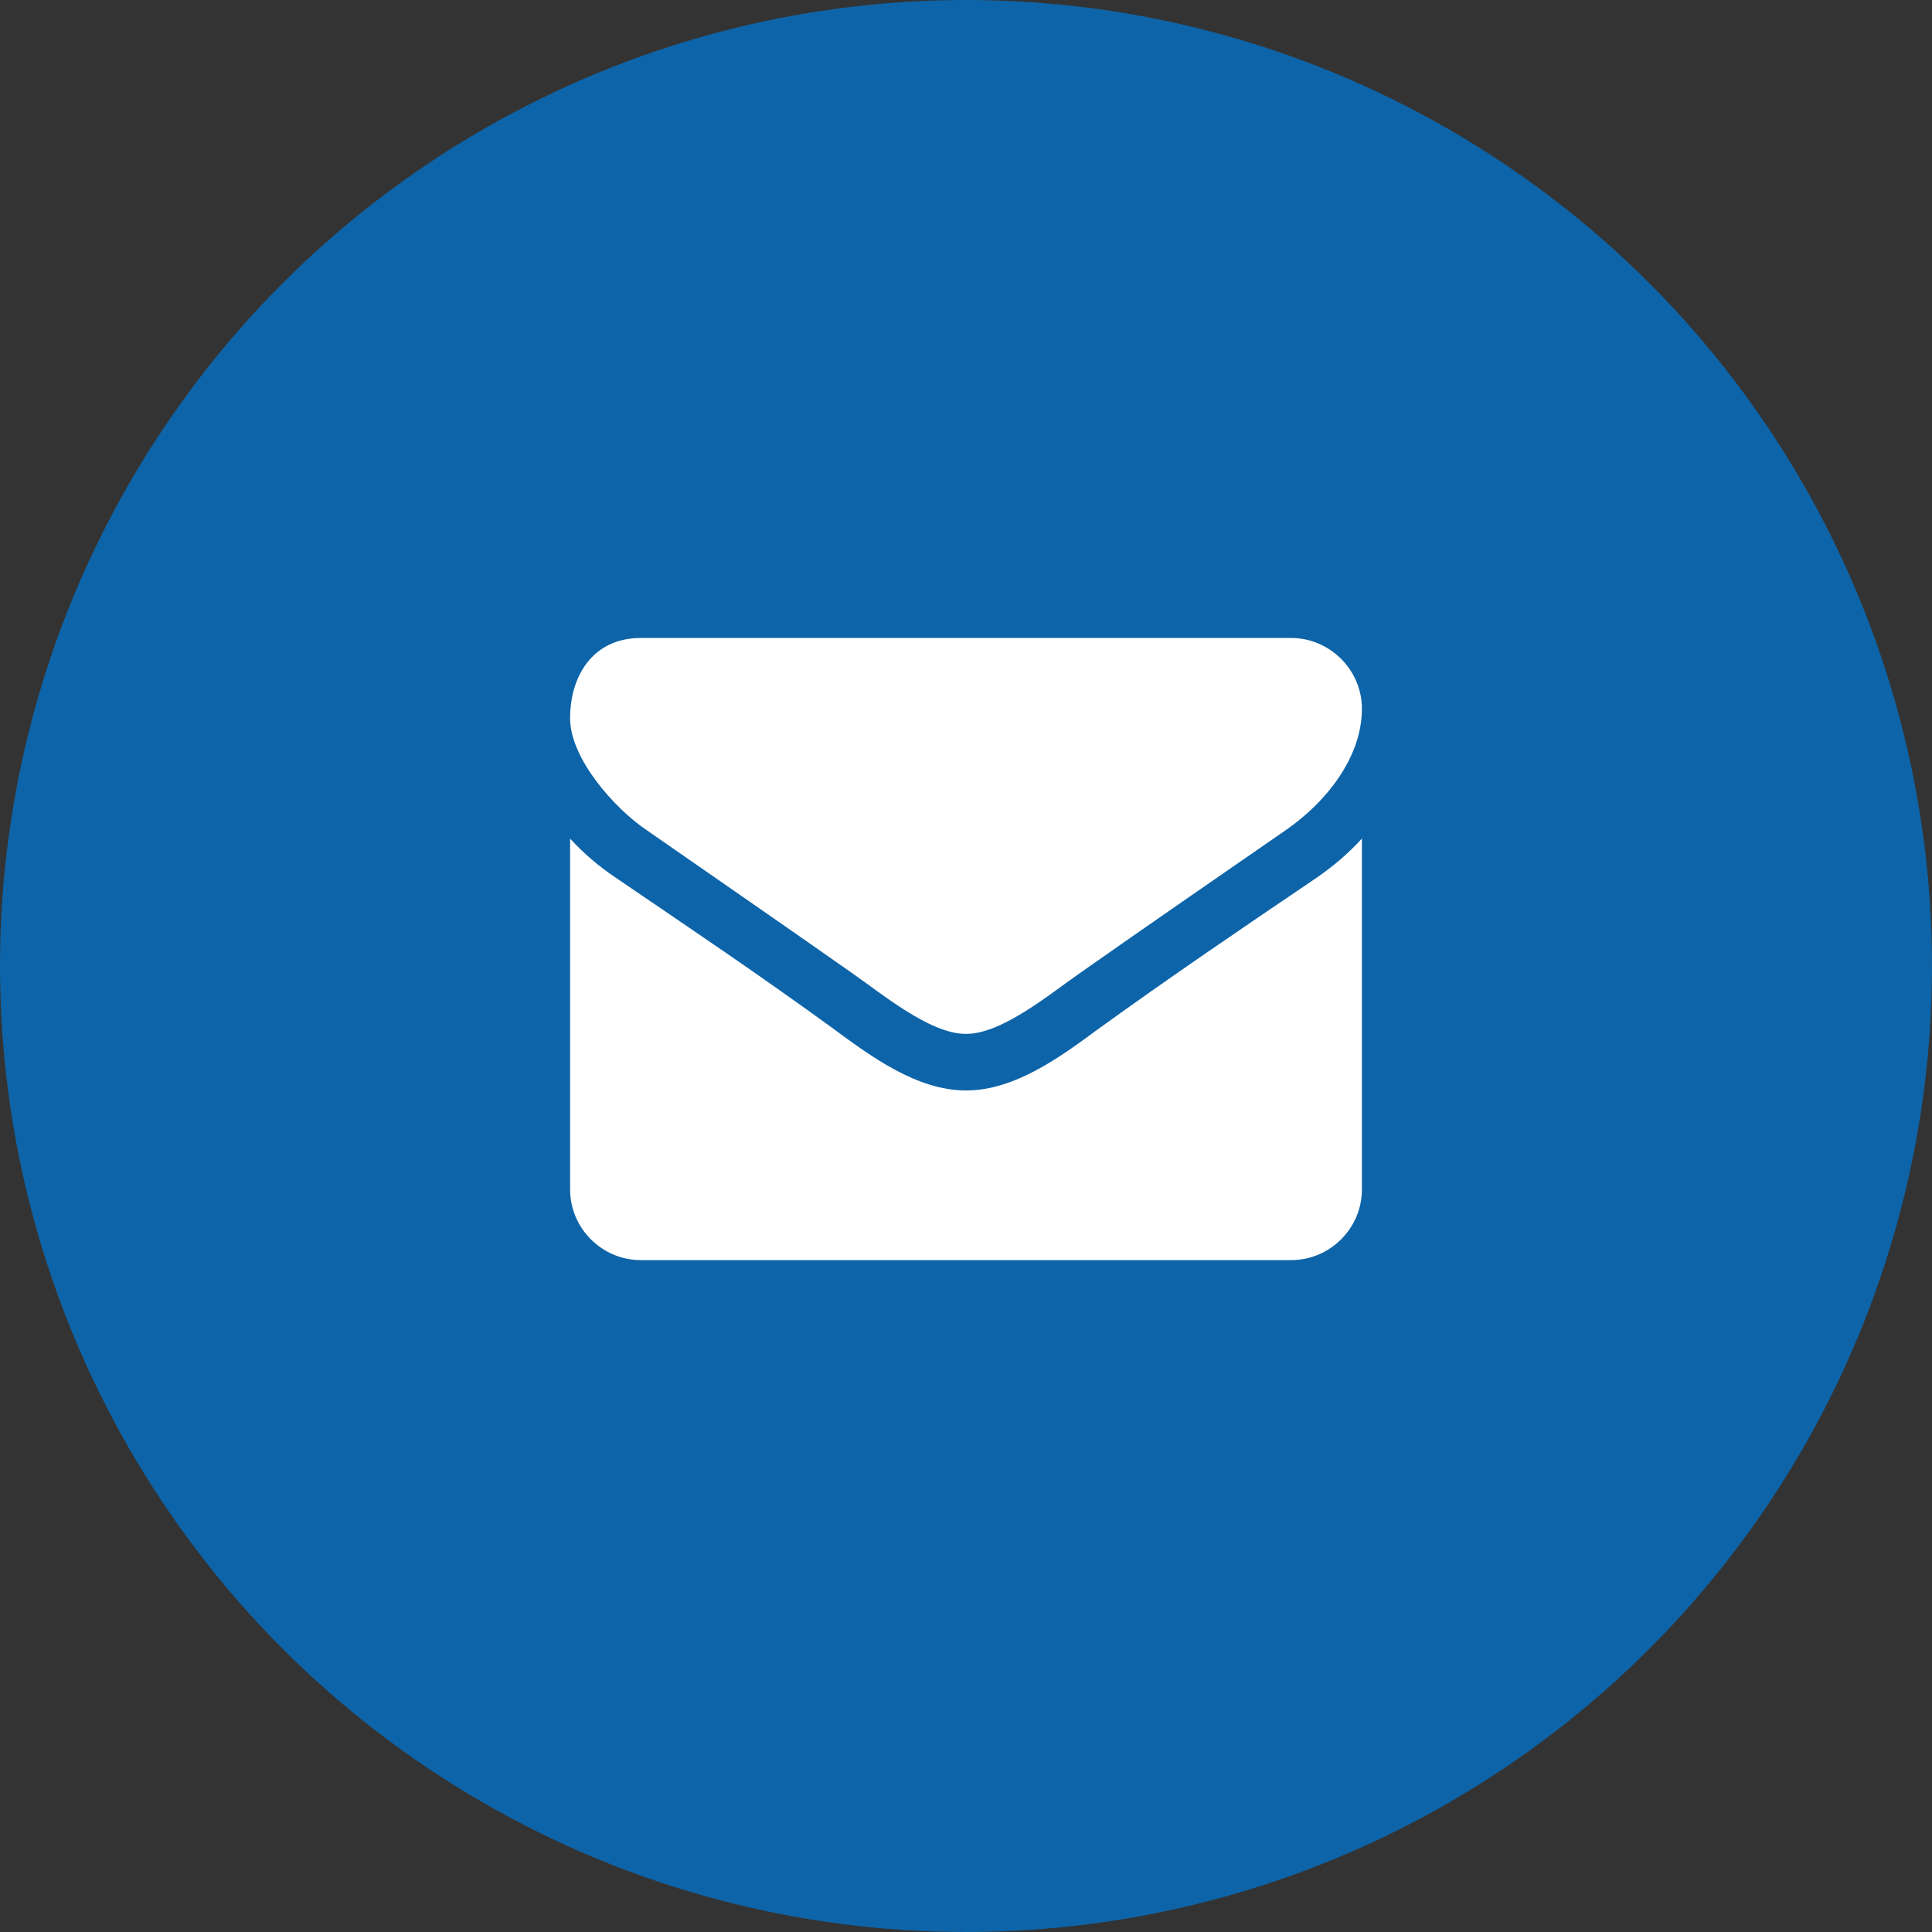 <svg xmlns="http://www.w3.org/2000/svg" width="61" height="61" viewBox="0 0 61 61" fill="none"><rect x="0" y="0" width="61" height="61" fill="#333333" stroke="none"/><circle cx="30.5" cy="30.5" r="30.5" fill="#0E64A8"></circle><path d="M43 26.477V37.554C43 38.781 41.995 39.786 40.768 39.786H20.232C19.005 39.786 18 38.781 18 37.554V26.477C18.419 26.937 18.893 27.341 19.409 27.69C21.725 29.267 24.069 30.843 26.343 32.503C27.515 33.368 28.965 34.429 30.486 34.429H30.5H30.514C32.035 34.429 33.486 33.368 34.657 32.503C36.931 30.857 39.275 29.267 41.605 27.69C42.107 27.341 42.581 26.937 43 26.477ZM43 22.375C43 23.938 41.842 25.346 40.614 26.198C38.438 27.704 36.248 29.211 34.085 30.732C33.179 31.359 31.644 32.643 30.514 32.643H30.5H30.486C29.356 32.643 27.821 31.359 26.915 30.732C24.752 29.211 22.562 27.704 20.4 26.198C19.409 25.528 18 23.951 18 22.682C18 21.315 18.739 20.143 20.232 20.143H40.768C41.982 20.143 43 21.147 43 22.375Z" fill="white"></path></svg>